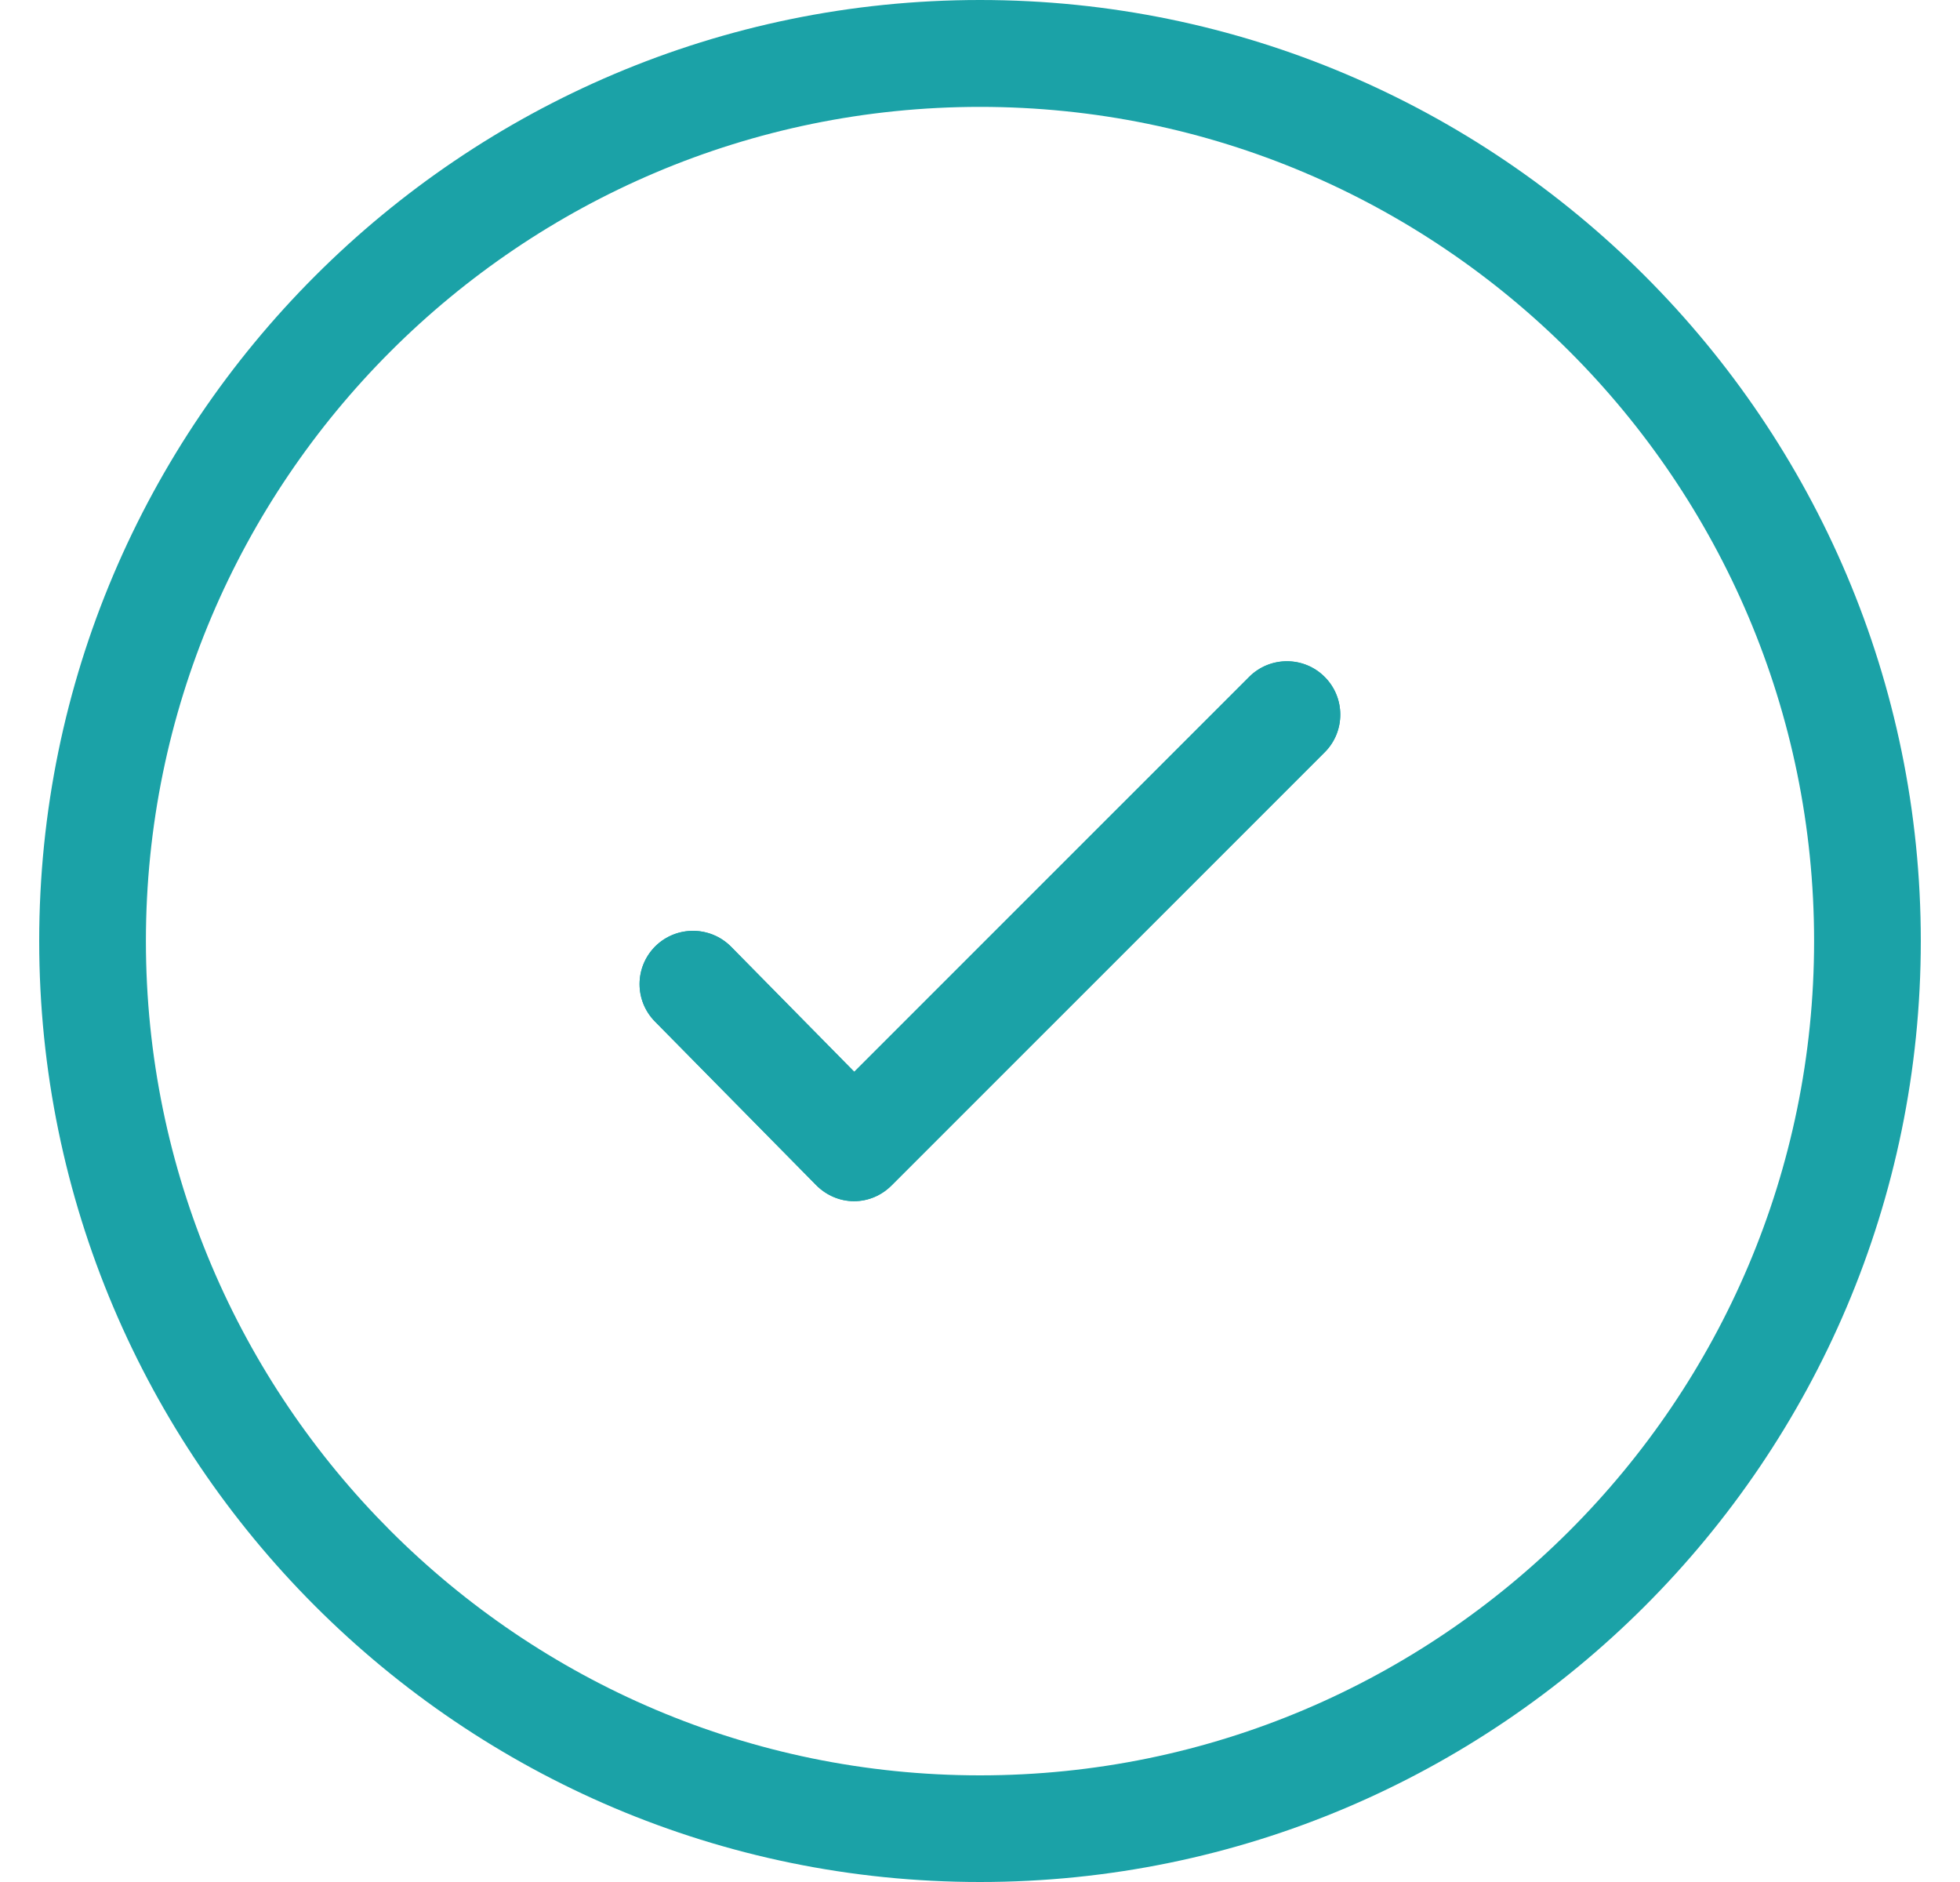 <svg width="25" height="24" viewBox="0 0 25 24" fill="none" xmlns="http://www.w3.org/2000/svg">
    <path d="M12.5 24C5.884 24 0.5 18.616 0.5 12C0.5 5.384 5.884 0 12.5 0C19.116 0 24.5 5.384 24.5 12C24.5 18.616 19.116 24 12.5 24ZM12.5 1.363C6.634 1.363 1.861 6.134 1.861 12.001C1.861 17.868 6.632 22.64 12.5 22.64C18.366 22.64 23.139 17.869 23.139 12.001C23.139 6.135 18.368 1.363 12.5 1.363Z" fill="#1BA2A7"/>
    <path d="M10.894 15.318C10.713 15.318 10.54 15.244 10.41 15.113L8.355 13.028C8.089 12.759 8.093 12.33 8.361 12.065C8.63 11.803 9.059 11.806 9.324 12.072L10.896 13.668L15.933 8.632C16.199 8.366 16.631 8.366 16.896 8.632C17.162 8.897 17.162 9.329 16.896 9.594L11.372 15.117C11.243 15.246 11.073 15.318 10.893 15.318L10.894 15.318Z" fill="#1BA2A7"/>
    <path d="M10.894 15.318C10.713 15.318 10.54 15.244 10.41 15.113L8.355 13.028C8.089 12.759 8.093 12.33 8.361 12.065C8.63 11.803 9.059 11.806 9.324 12.072L10.896 13.668L15.933 8.632C16.199 8.366 16.631 8.366 16.896 8.632C17.162 8.897 17.162 9.329 16.896 9.594L11.372 15.117C11.243 15.246 11.073 15.318 10.893 15.318L10.894 15.318Z" fill="#1BA2A7"/>
</svg>